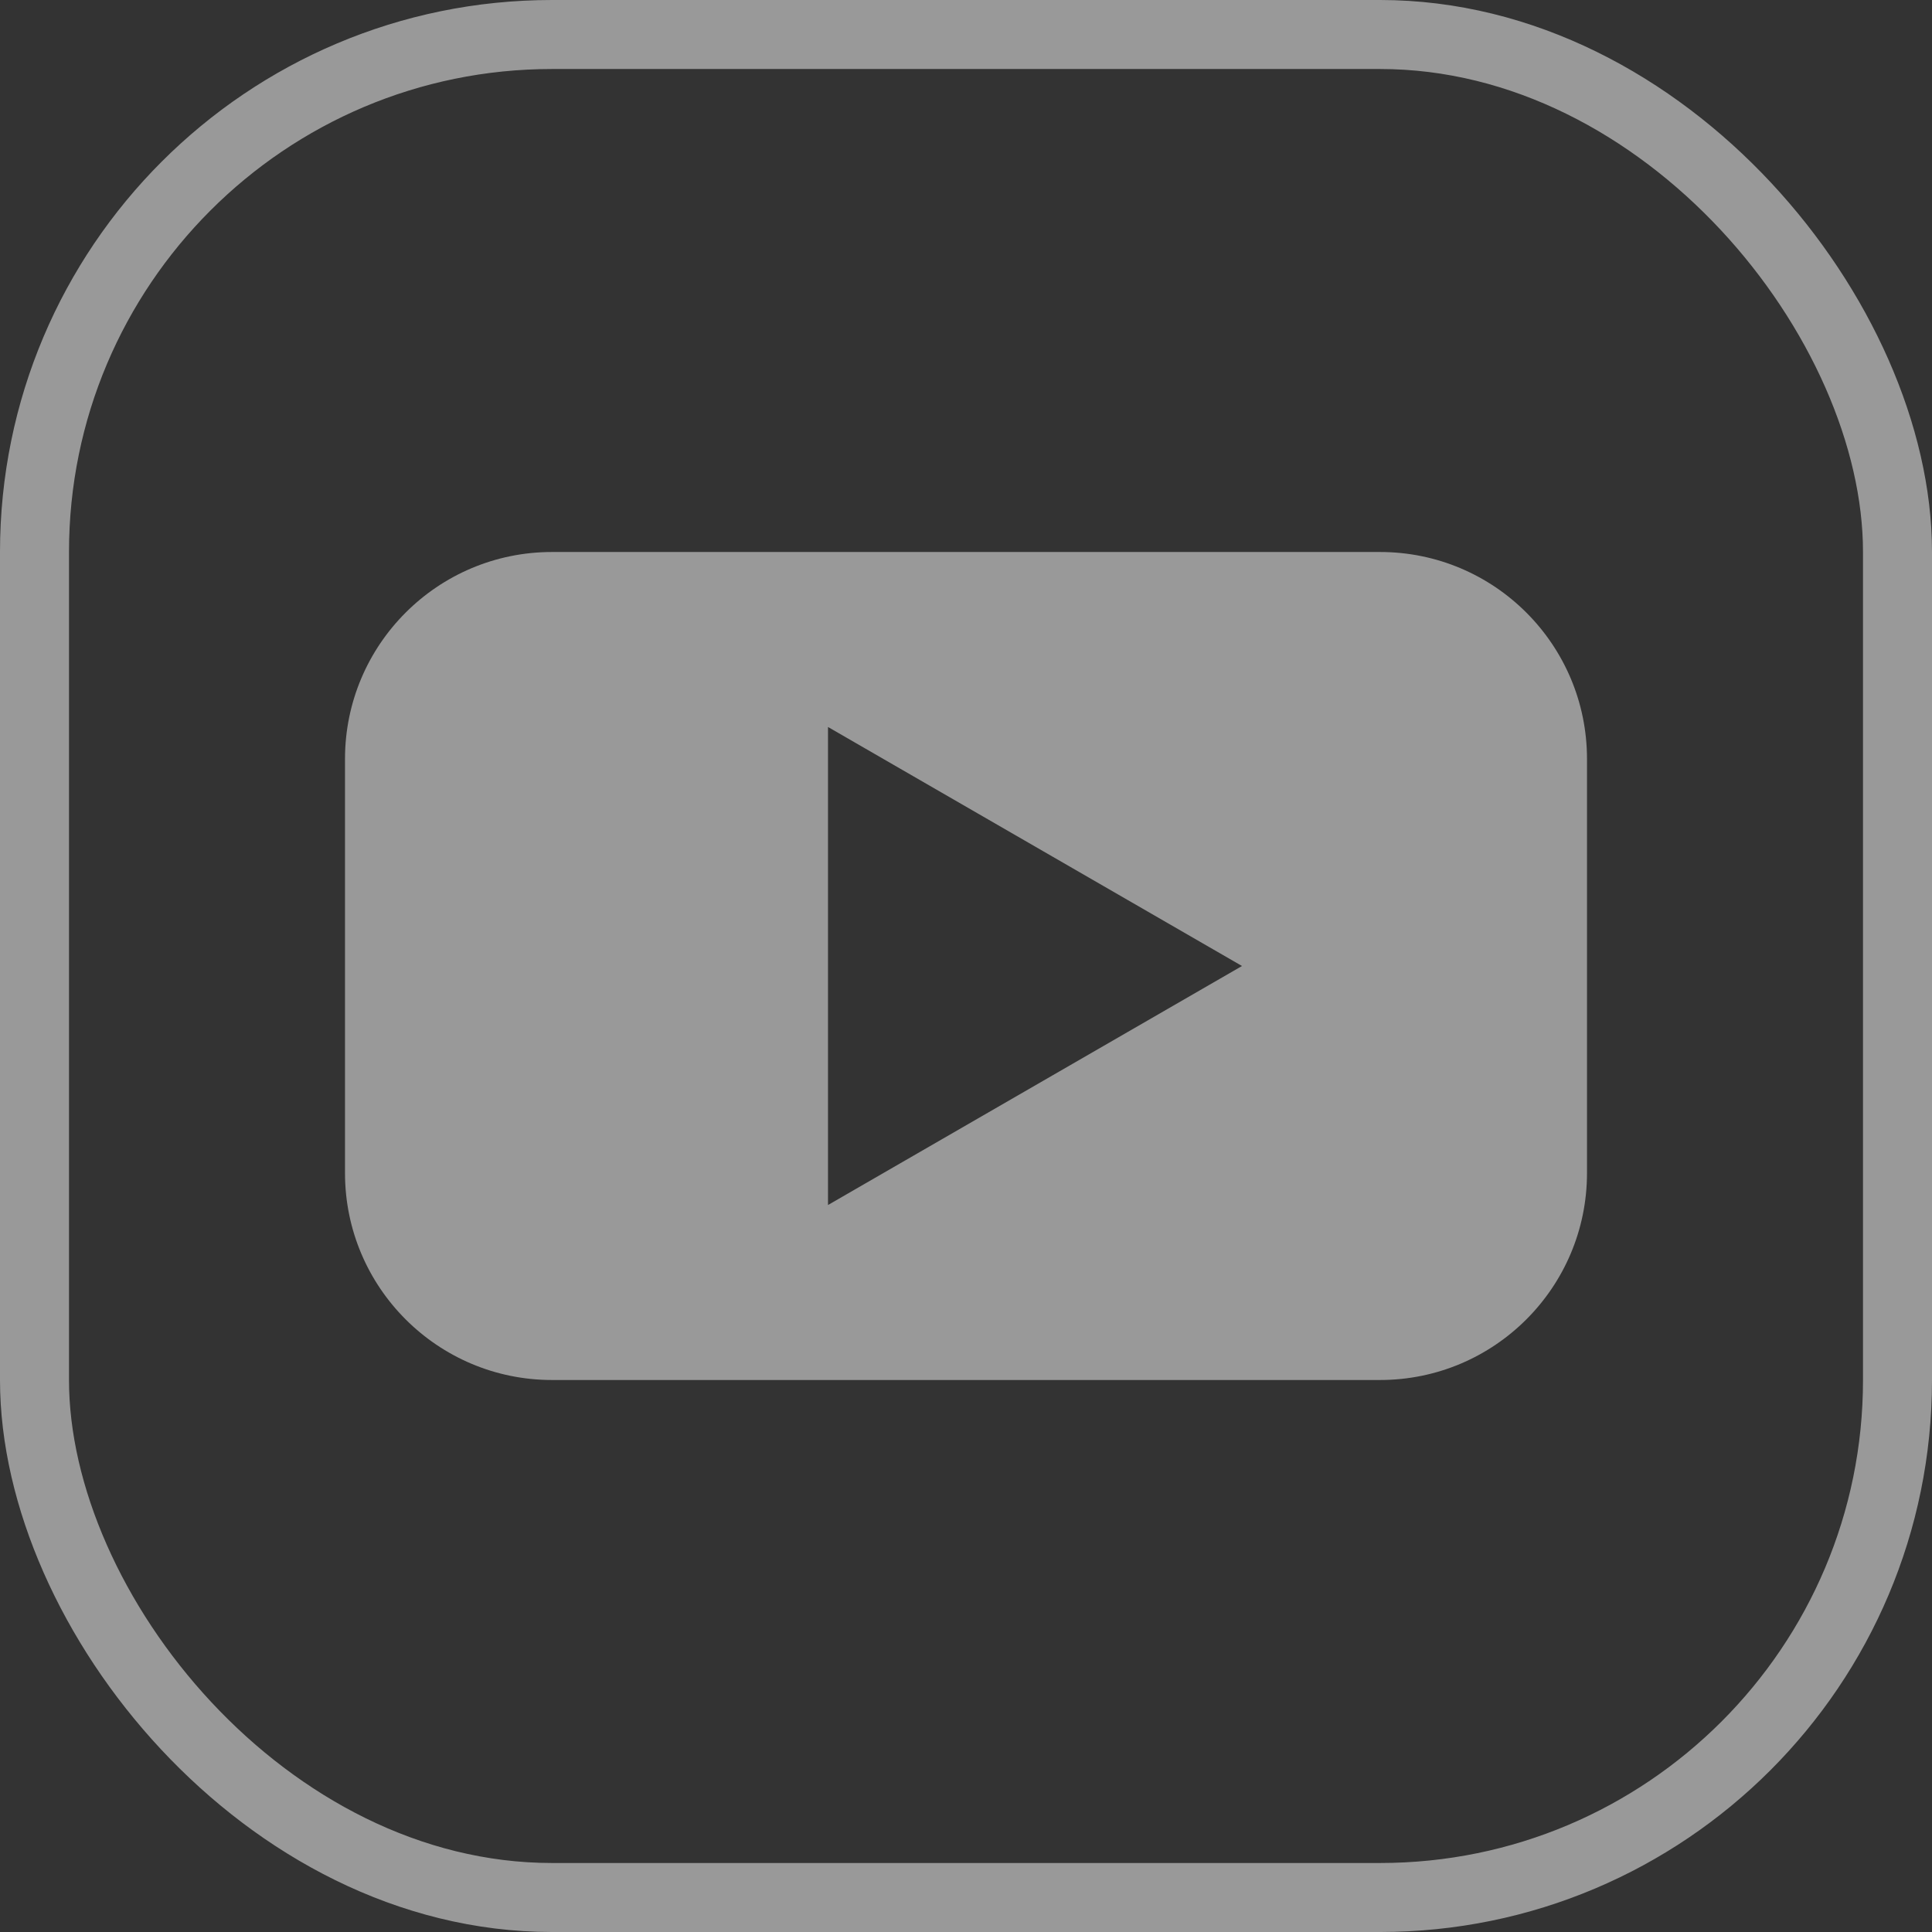 <svg width="28" height="28" viewBox="0 0 28 28" fill="none" xmlns="http://www.w3.org/2000/svg">
<rect x="0" y="0" width="28" height="28" fill="#333333" stroke="none"/>
<g opacity="0.5">
<rect x="0.5" y="0.5" width="27" height="27" rx="7.5" stroke="white"/>
<path fill-rule="evenodd" clip-rule="evenodd" d="M8 8C6.343 8 5 9.343 5 11V17C5 18.657 6.343 20 8 20H20C21.657 20 23 18.657 23 17V11C23 9.343 21.657 8 20 8H8ZM12 17.464L18 14L12 10.536L12 17.464Z" fill="white"/>
</g>
</svg>
